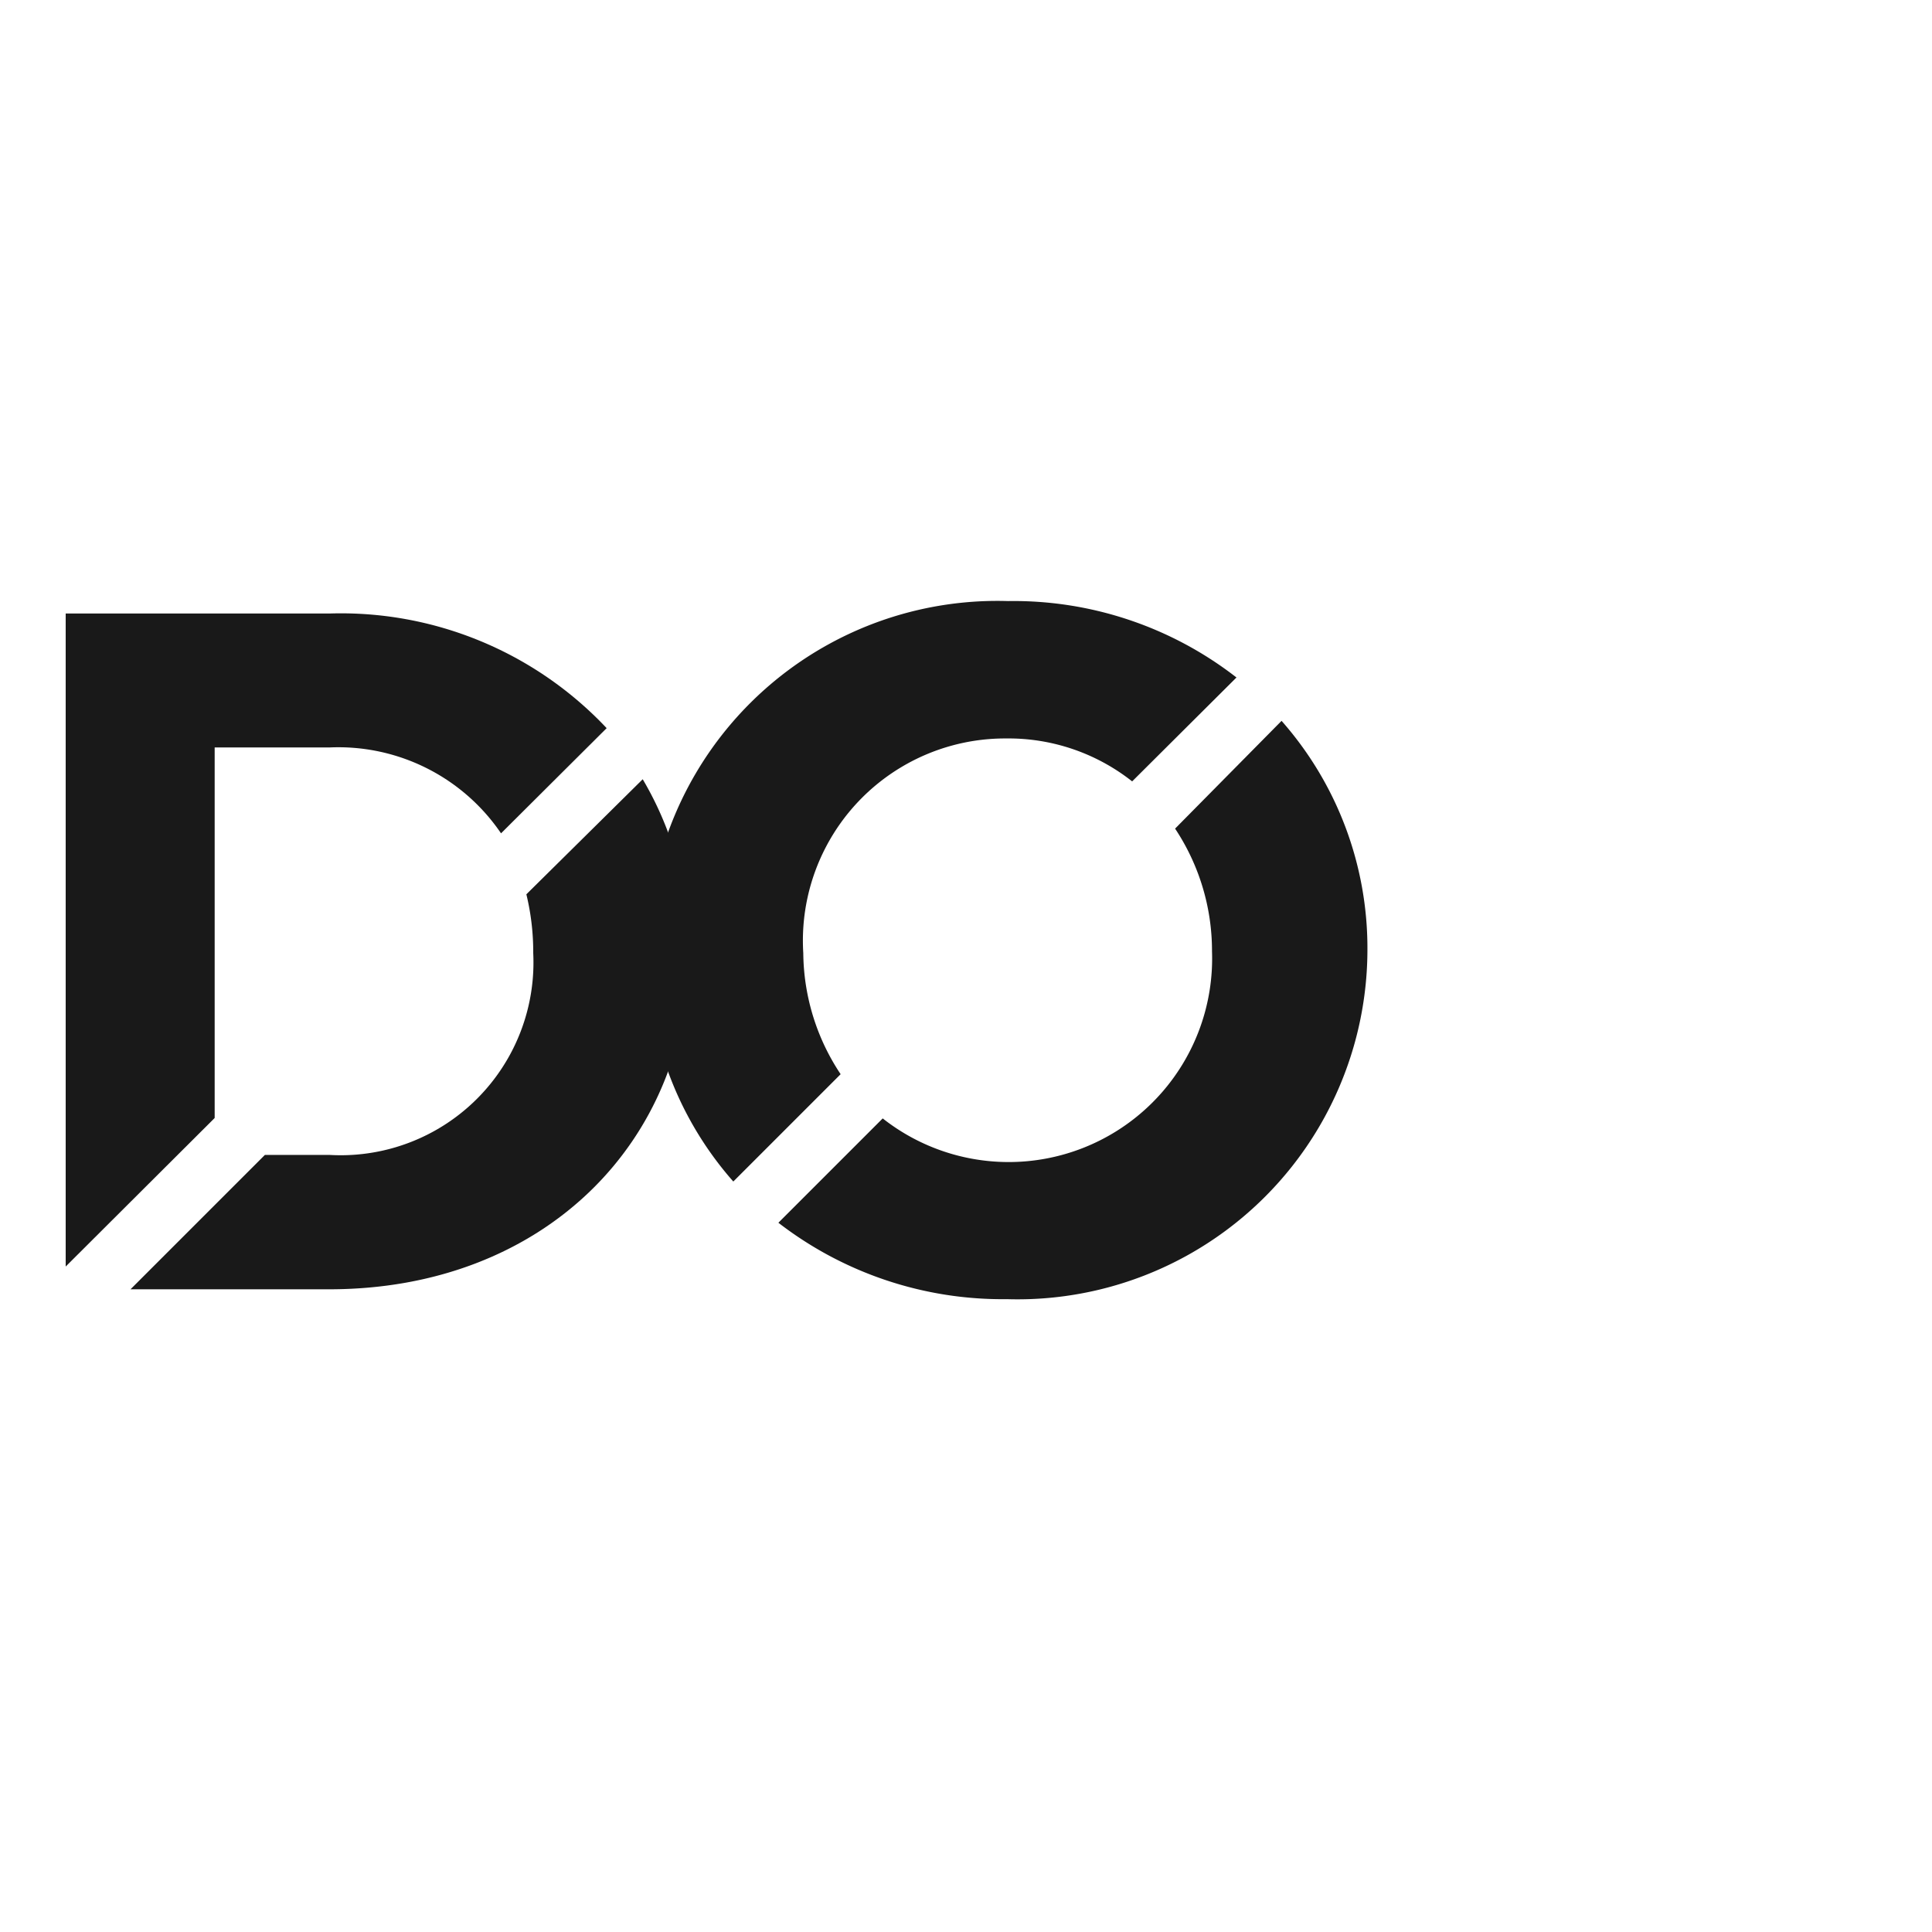 <svg xmlns="http://www.w3.org/2000/svg" viewBox="0 0 45 45">
    <defs>
        <style>
            .cls-3 {
                fill: #191919;
            }
        </style>
    </defs>
    <title>DevOpsChat</title>
    <g transform="translate(0, 9.2)">
        <g>
            <!-- D Letter -->
            <path class="cls-3" d="M5,8.21H7.67a4.58,4.58,0,0,1,4,2l2.46-2.45A8.5,8.5,0,0,0,7.67,5.09H1.53V20.3l3.47-3.46Z" />
            <path class="cls-3" d="M12.26,11.63A5.7,5.7,0,0,1,12.42,13v0a4.49,4.49,0,0,1-4.75,4.7H6.17l-3.13,3.13H7.67c5,0,8.38-3.44,8.38-7.88v0a7.77,7.77,0,0,0-1.08-4Z" />
            <!-- O Letter -->
            <path class="cls-3" d="M27.37,10.1a5.15,5.15,0,0,1,.86,2.86v0a4.74,4.74,0,0,1-7.67,3.89l-2.43,2.43a8.54,8.54,0,0,0,5.32,1.78,8.15,8.15,0,0,0,8.4-8.15v0a8,8,0,0,0-2-5.32Z" />
            <path class="cls-3" d="M18.71,13v0A4.71,4.71,0,0,1,23.43,8,4.65,4.65,0,0,1,26.37,9l2.43-2.42a8.46,8.46,0,0,0-5.32-1.78A8.15,8.15,0,0,0,15.08,13v0a8,8,0,0,0,2,5.32l2.5-2.5A5.16,5.16,0,0,1,18.71,13Z" />
        </g>
    </g>
</svg>